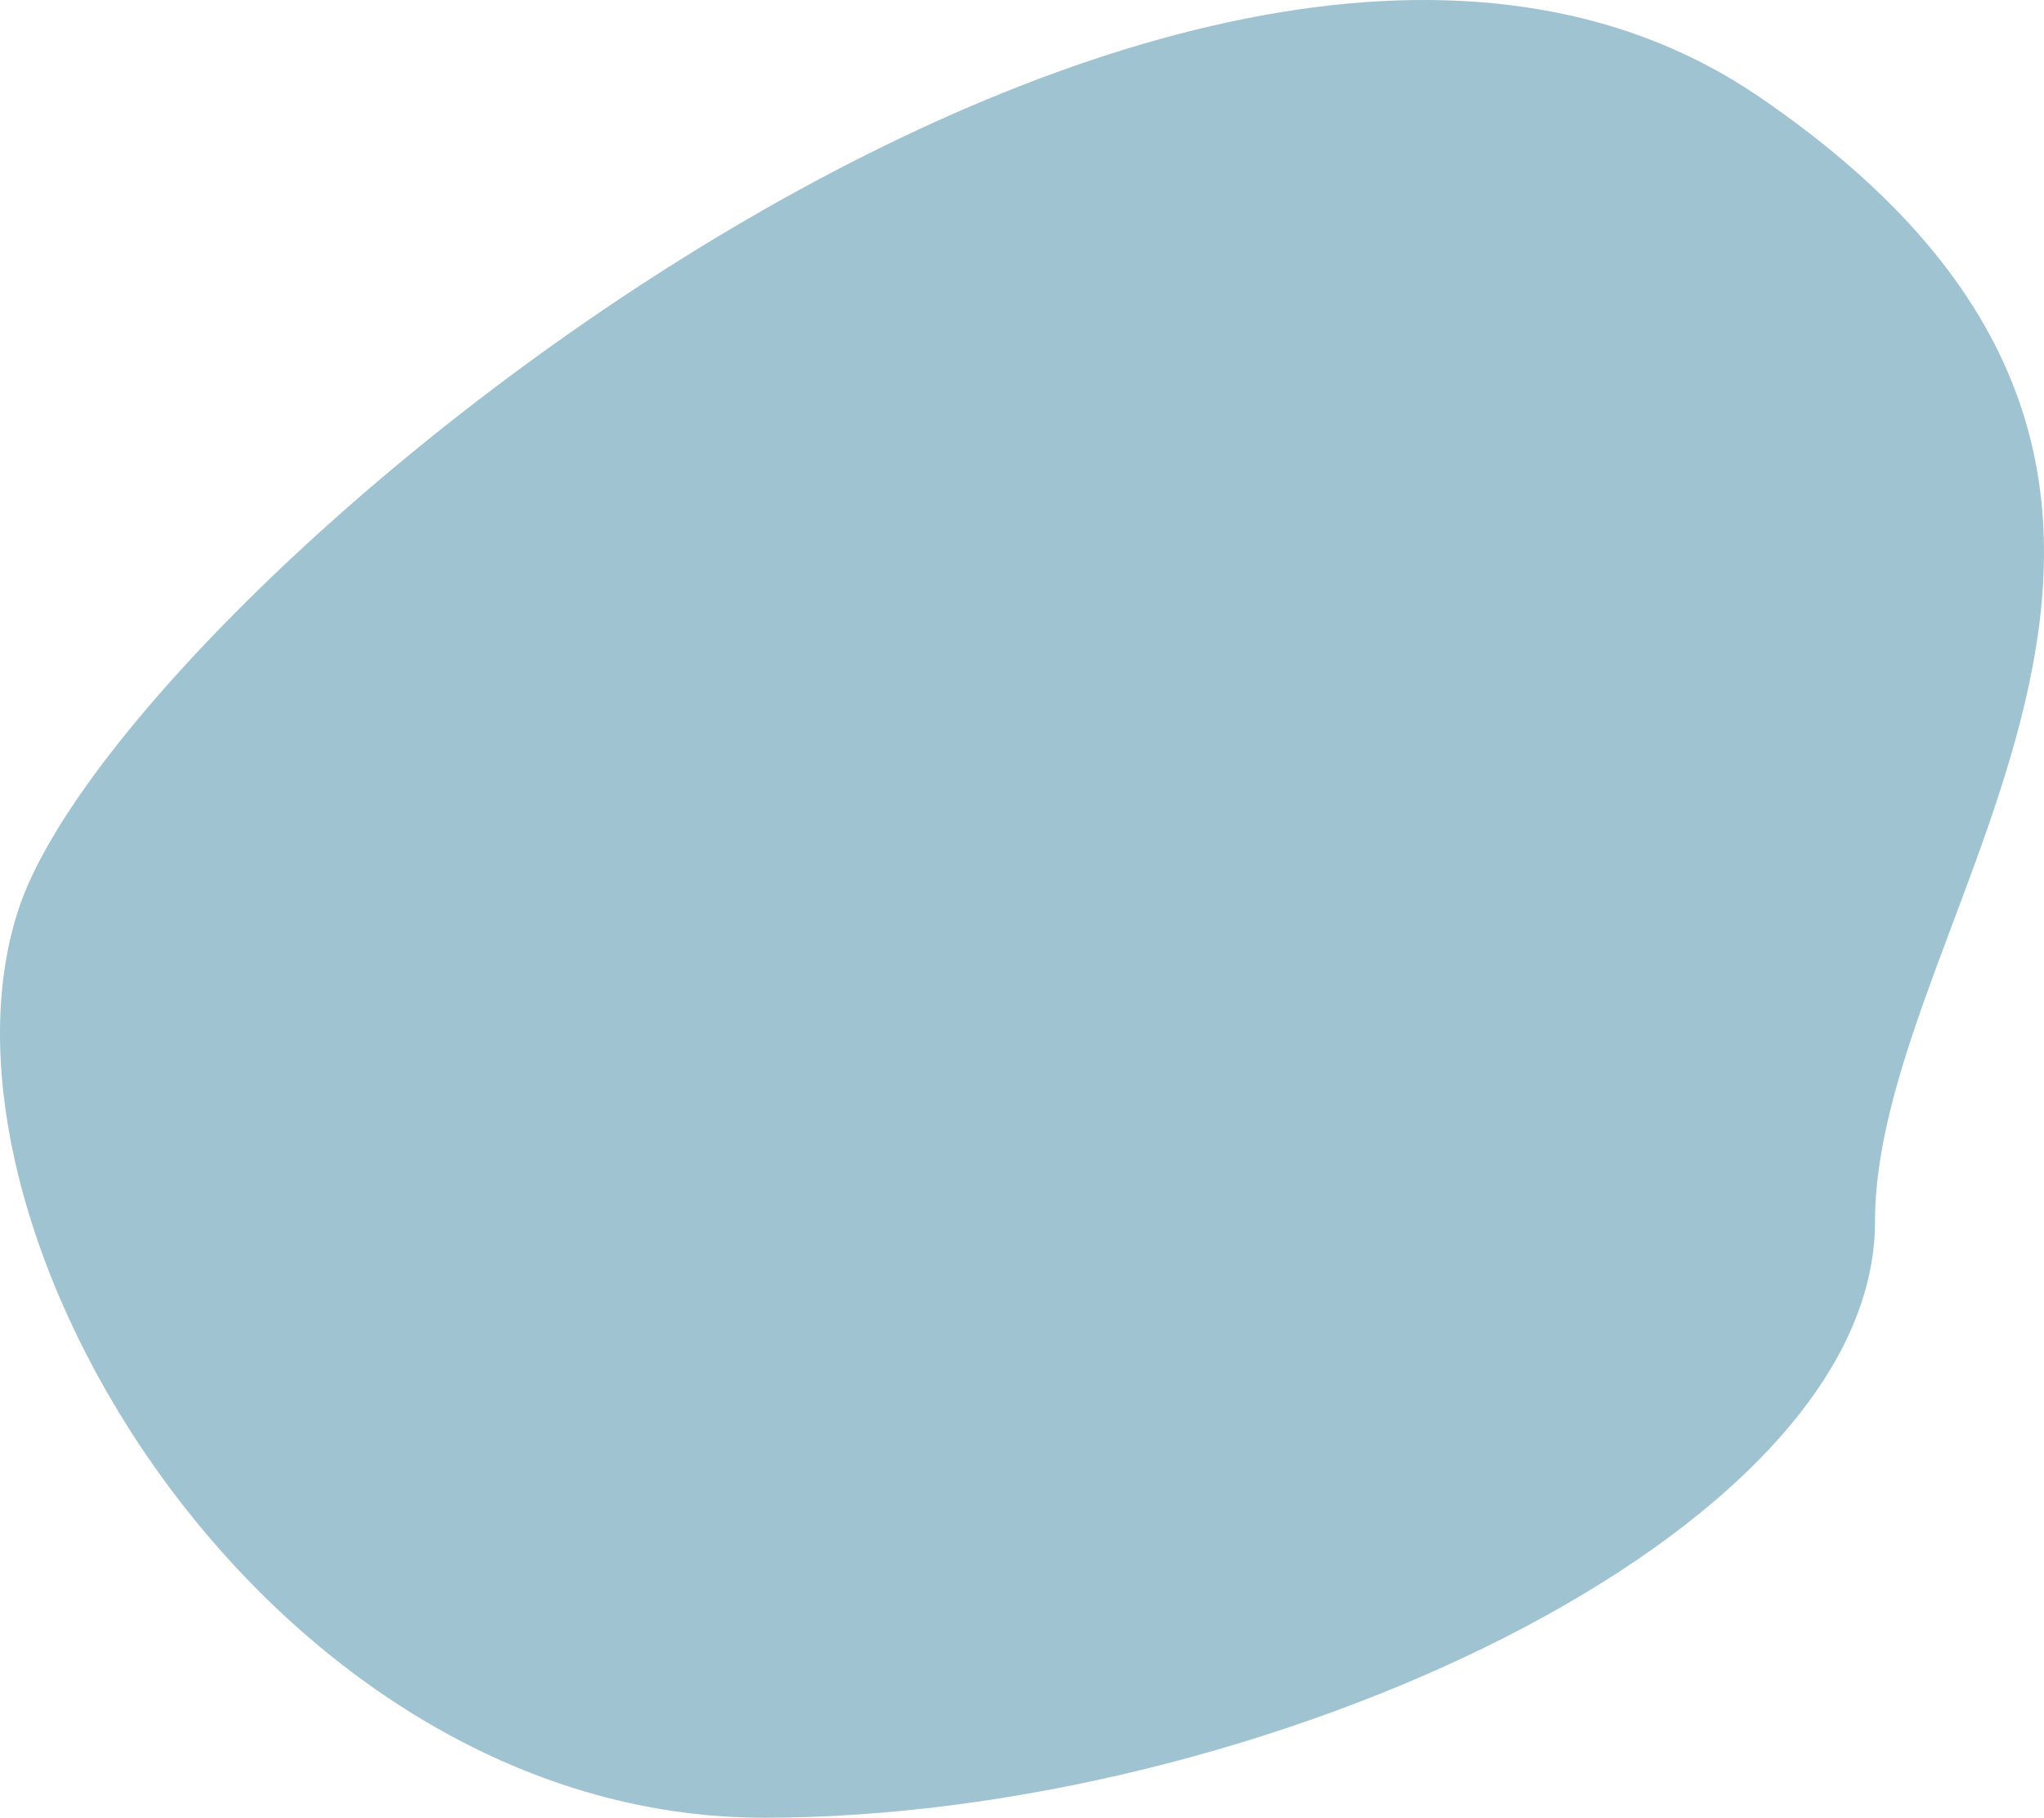 <?xml version="1.0" encoding="UTF-8"?> <svg xmlns="http://www.w3.org/2000/svg" width="1097.699" height="975.929" viewBox="0 0 1097.699 975.929"><path id="Path_272" data-name="Path 272" d="M1027.547-176.68c304.047,206.938,62.845,435.527,62.845,604.25S759.115,747.7,493.742,747.7,36.673,431.578,93.455,259.773,723.5-383.617,1027.547-176.68Z" transform="translate(-83.445 228.226)" fill="#9fc3d1"></path></svg> 
